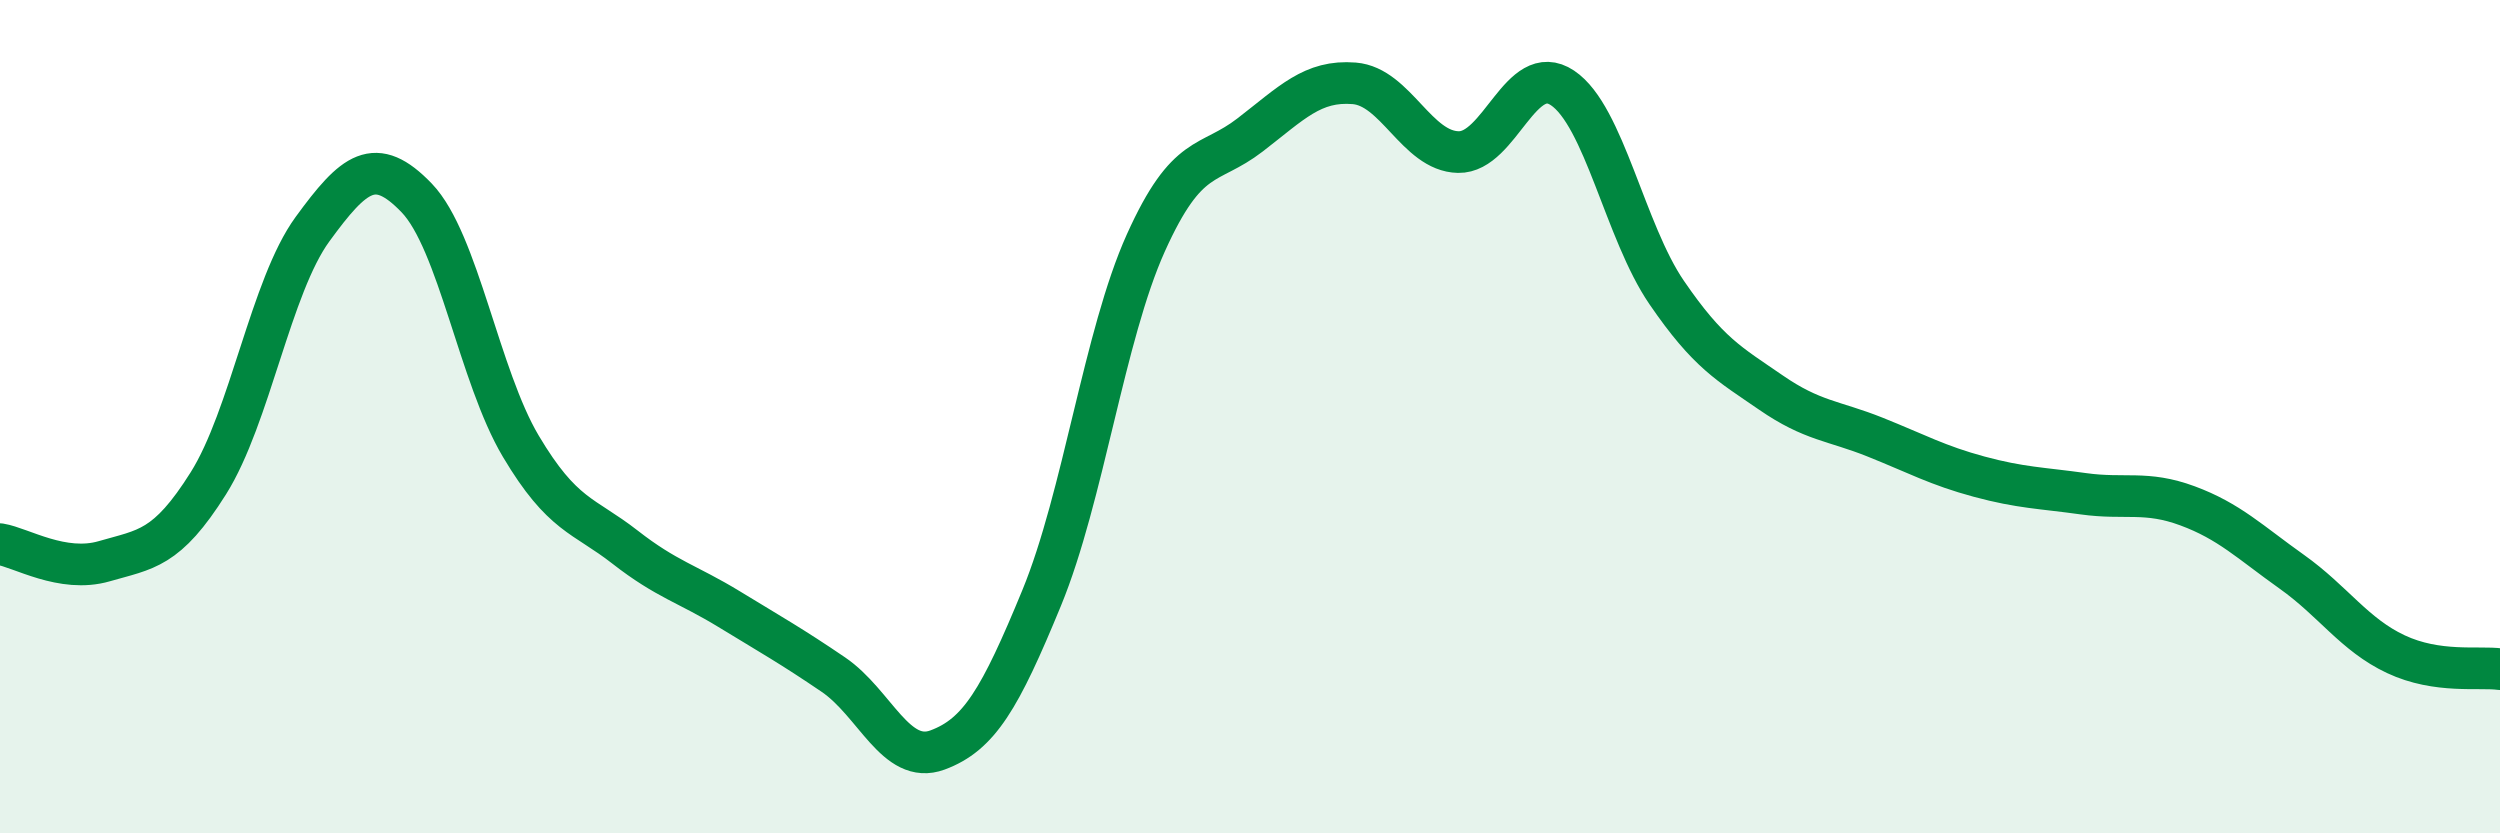 
    <svg width="60" height="20" viewBox="0 0 60 20" xmlns="http://www.w3.org/2000/svg">
      <path
        d="M 0,13.06 C 0.5,13.14 1.5,13.76 2.5,13.47 C 3.5,13.18 4,13.19 5,11.6 C 6,10.01 6.5,6.87 7.5,5.5 C 8.5,4.13 9,3.71 10,4.75 C 11,5.79 11.5,9.03 12.5,10.71 C 13.5,12.39 14,12.35 15,13.13 C 16,13.91 16.5,14.01 17.5,14.62 C 18.5,15.23 19,15.51 20,16.19 C 21,16.87 21.5,18.37 22.5,18 C 23.5,17.63 24,16.78 25,14.35 C 26,11.92 26.5,8.05 27.5,5.83 C 28.5,3.61 29,4.01 30,3.24 C 31,2.47 31.5,1.92 32.5,2 C 33.5,2.08 34,3.63 35,3.65 C 36,3.67 36.5,1.44 37.5,2.11 C 38.5,2.78 39,5.56 40,7.02 C 41,8.48 41.5,8.73 42.5,9.42 C 43.5,10.11 44,10.09 45,10.49 C 46,10.89 46.5,11.17 47.5,11.44 C 48.5,11.71 49,11.71 50,11.85 C 51,11.99 51.5,11.77 52.5,12.14 C 53.5,12.51 54,13.01 55,13.72 C 56,14.43 56.5,15.23 57.5,15.7 C 58.5,16.17 59.5,15.99 60,16.06L60 20L0 20Z"
        fill="#008740"
        opacity="0.1"
        stroke-linecap="round"
        stroke-linejoin="round"
      />
      <path
        d="M 0,13.06 C 0.5,13.14 1.5,13.76 2.5,13.47 C 3.5,13.18 4,13.19 5,11.6 C 6,10.01 6.5,6.87 7.5,5.5 C 8.5,4.13 9,3.71 10,4.75 C 11,5.79 11.5,9.03 12.5,10.71 C 13.5,12.39 14,12.35 15,13.13 C 16,13.91 16.5,14.01 17.5,14.62 C 18.5,15.23 19,15.51 20,16.19 C 21,16.87 21.5,18.37 22.5,18 C 23.5,17.63 24,16.78 25,14.35 C 26,11.92 26.5,8.05 27.5,5.83 C 28.5,3.61 29,4.01 30,3.24 C 31,2.47 31.5,1.92 32.5,2 C 33.5,2.08 34,3.63 35,3.65 C 36,3.67 36.5,1.44 37.5,2.11 C 38.5,2.78 39,5.56 40,7.02 C 41,8.48 41.5,8.73 42.5,9.42 C 43.5,10.11 44,10.09 45,10.49 C 46,10.89 46.5,11.17 47.5,11.44 C 48.5,11.71 49,11.71 50,11.85 C 51,11.99 51.5,11.77 52.5,12.14 C 53.5,12.51 54,13.01 55,13.72 C 56,14.43 56.5,15.23 57.5,15.7 C 58.5,16.17 59.5,15.99 60,16.06"
        stroke="#008740"
        stroke-width="1"
        fill="none"
        stroke-linecap="round"
        stroke-linejoin="round"
      />
    </svg>
  